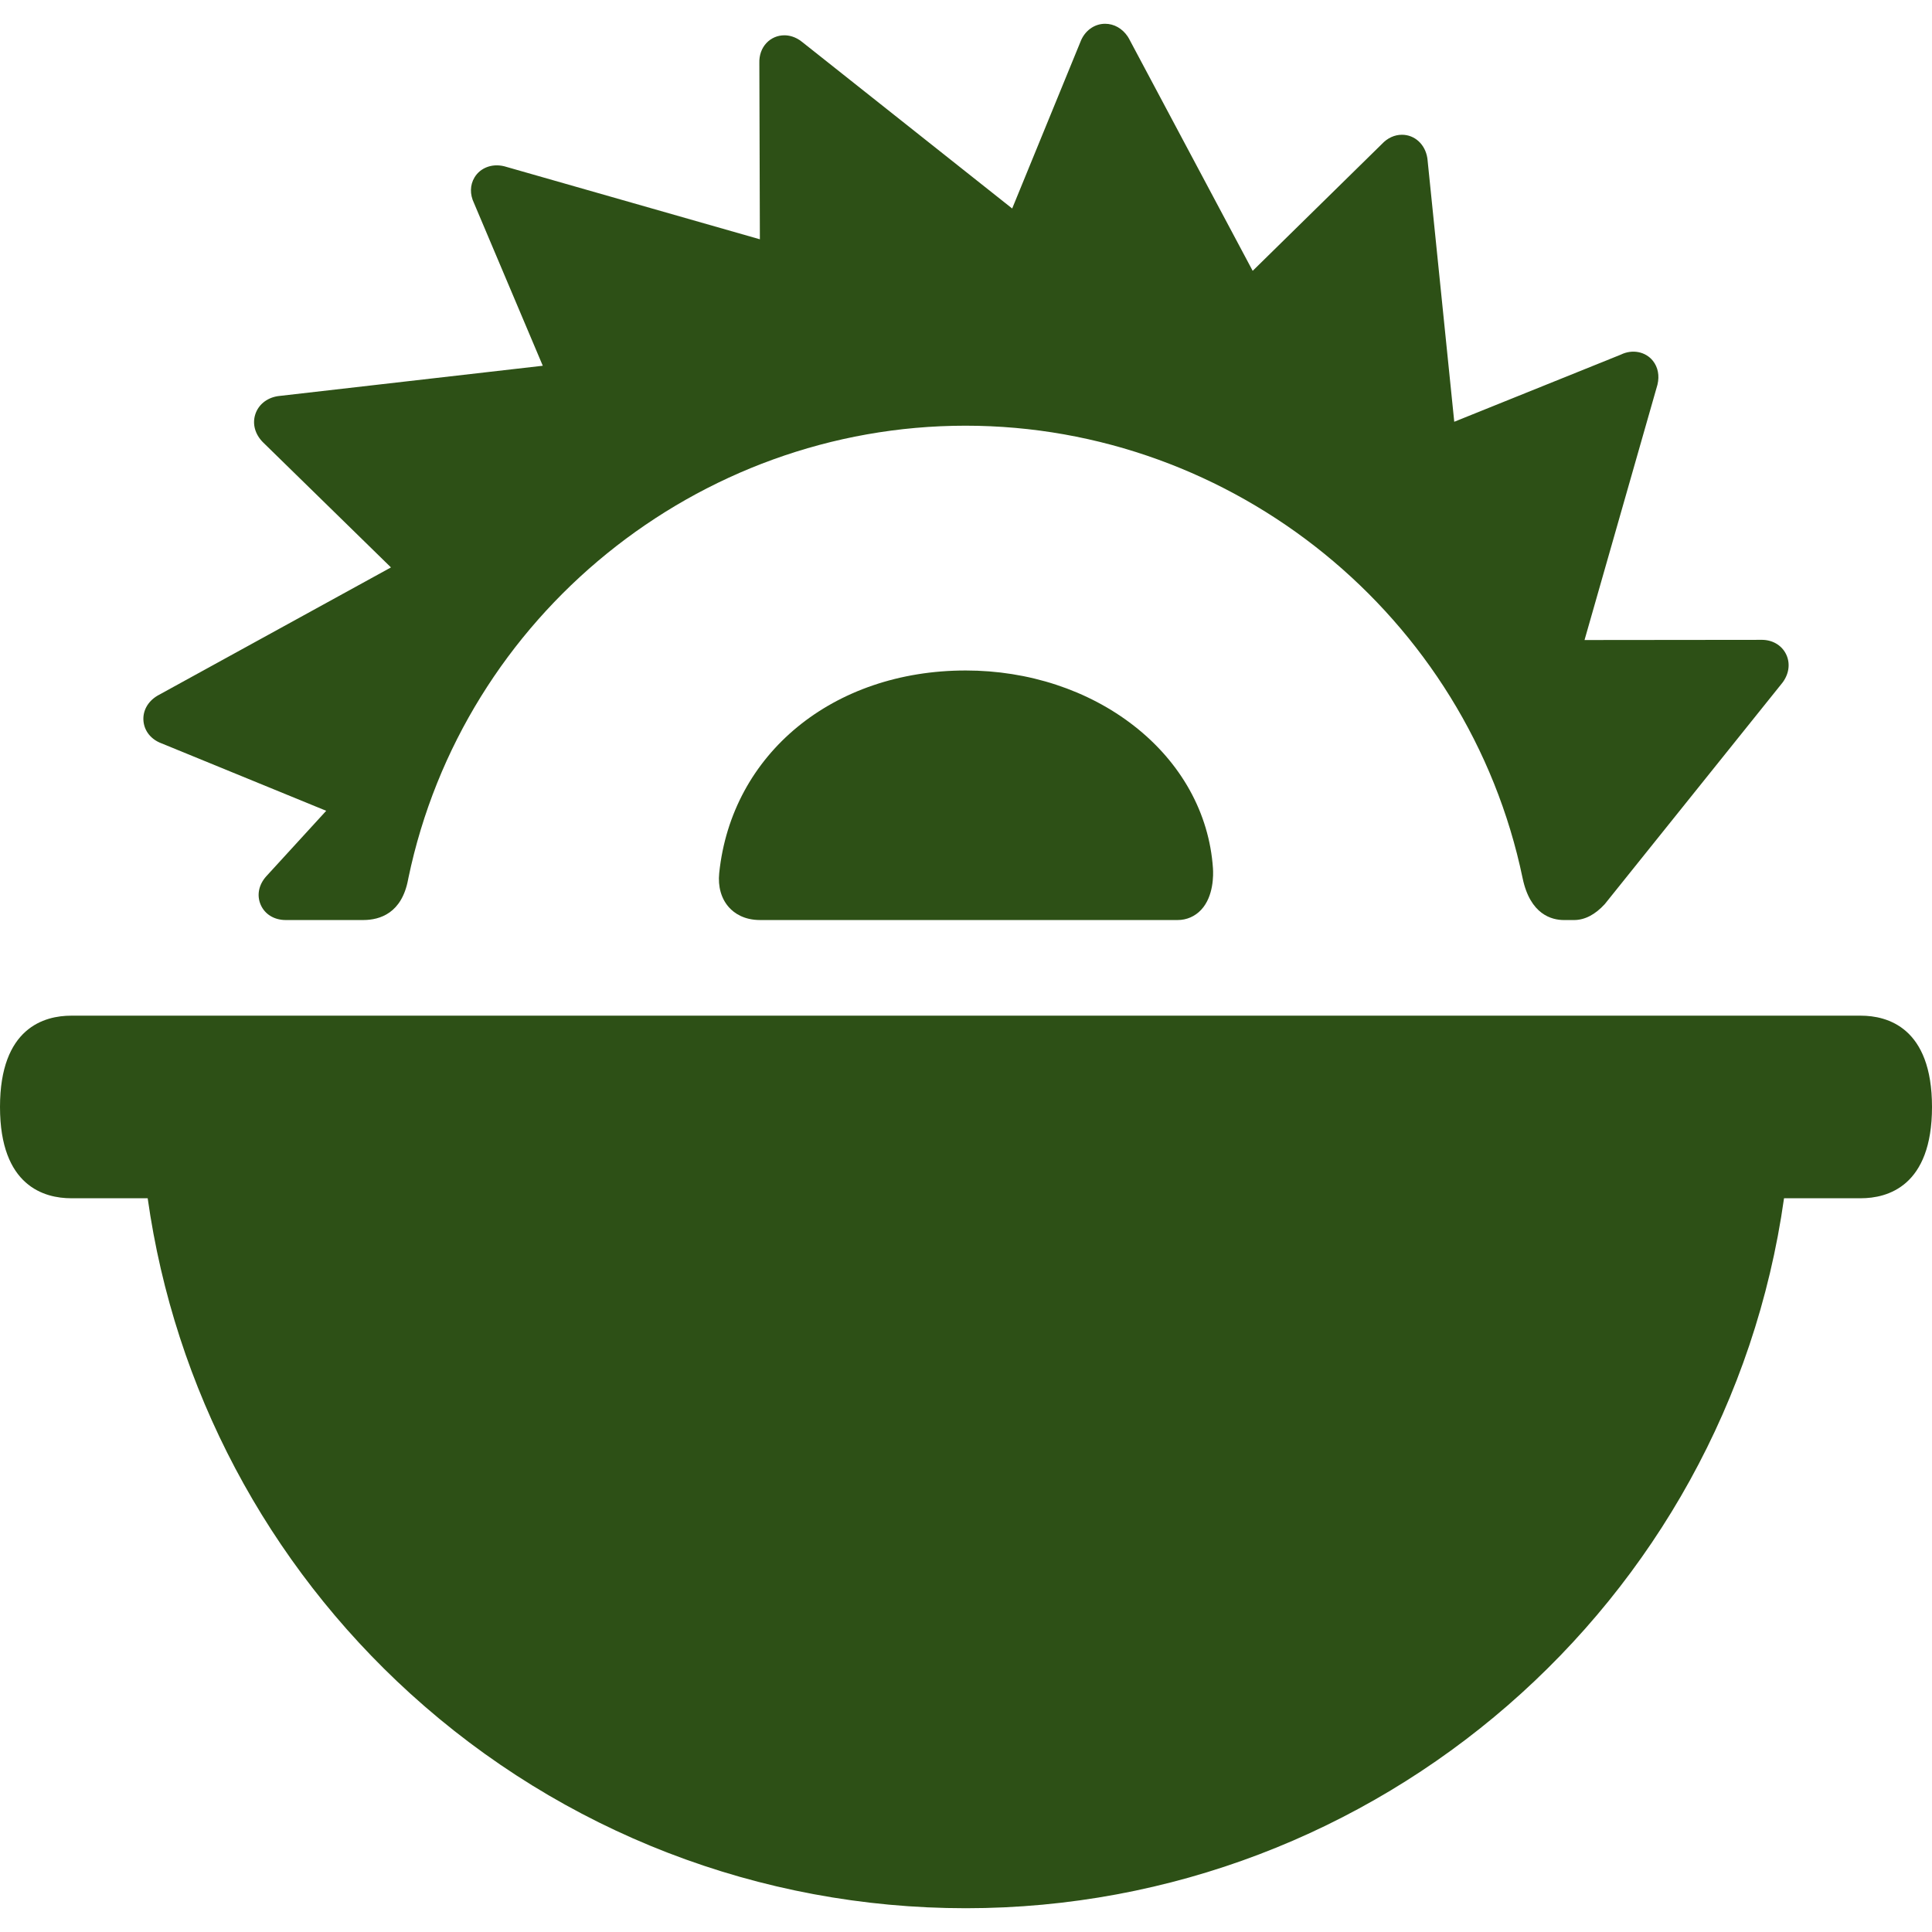 <?xml version="1.0" encoding="iso-8859-1"?>
<!-- Uploaded to: SVG Repo, www.svgrepo.com, Generator: SVG Repo Mixer Tools -->
<!DOCTYPE svg PUBLIC "-//W3C//DTD SVG 1.1//EN" "http://www.w3.org/Graphics/SVG/1.1/DTD/svg11.dtd">
<svg height="800px" width="800px" version="1.1" id="Capa_1" xmlns="http://www.w3.org/2000/svg" xmlns:xlink="http://www.w3.org/1999/xlink" 
	 viewBox="0 0 443.574 443.574" xml:space="preserve">
<style>
<![CDATA[
.logo-sawblade {
    transition: fill 0.3s ease;
}
.logo-handle {
    transition: fill 0.3s ease;
}
svg:hover .logo-sawblade,
.nav-logo:hover svg .logo-sawblade,
.logo-icon:hover .logo-sawblade {
    fill: #dc3545 !important;
}
]]>
</style>
<g>
	<path class="logo-handle" fill="#2d5016" d="M260.317,166.617c-10.498-8.176-24.201-12.678-38.582-12.678c-30.494,0-53.773,19.131-56.61,46.523
		c-0.321,3.106,0.476,5.898,2.247,7.861c1.197,1.328,3.408,2.91,7.141,2.91h95.869c2.065,0,3.981-0.834,5.396-2.348
		c2.902-3.106,2.808-8.081,2.709-9.532C277.631,186.701,271.178,175.074,260.317,166.617z"/>
	<path class="logo-sawblade" fill="#2d5016" d="M37.071,170.664l37.826,15.49L61.16,201.162c-1.773,1.948-2.258,4.412-1.295,6.592c0.963,2.179,3.111,3.48,5.746,3.48
		h17.77c3.904,0,8.861-1.608,10.311-9.271l0.078-0.4c12.56-60.161,66.349-103.827,127.9-103.827
		c61.577,0,115.371,43.688,127.911,103.88c1.744,8.369,6.698,9.619,9.496,9.619h2.297c2.472,0,4.85-1.23,7.068-3.653l40.757-50.793
		l0.172-0.229c1.446-2.03,1.689-4.448,0.649-6.466c-1.031-2.001-3.103-3.195-5.54-3.195c-0.081,0-0.164,0.001-0.247,0.004
		l-40.436,0.041l16.7-58.465l0.057-0.219c0.48-2.021,0.107-3.941-1.05-5.406c-1.673-2.117-4.71-2.744-7.382-1.432l-38.235,15.411
		L327.74,36.56l-0.035-0.269c-0.495-3.15-2.891-5.351-5.828-5.351c-1.699,0-3.322,0.747-4.593,2.11l-29.678,29.134L259.181,8.823
		l-0.272-0.452c-1.253-1.851-3.142-2.912-5.181-2.912c-2.51,0-4.723,1.632-5.678,4.172l-15.661,38.24L184.144,9.616
		c-1.557-1.248-3.066-1.51-4.058-1.51c-1.57,0-3.026,0.624-4.101,1.757c-1.123,1.183-1.704,2.818-1.645,4.621l0.122,40.455
		l-58.546-16.723l-0.215-0.057c-2.768-0.658-5.43,0.381-6.748,2.56c-1.059,1.75-1.101,3.889-0.128,5.903l15.794,37.352l-60.693,6.96
		l-0.3,0.044c-2.45,0.434-4.327,1.992-5.021,4.171c-0.694,2.179-0.065,4.537,1.745,6.37l29.411,28.756l-53.494,29.384l-0.184,0.107
		c-2.205,1.337-3.377,3.527-3.136,5.859C33.185,167.91,34.722,169.784,37.071,170.664z"/>
	<path class="logo-handle" fill="#2d5016" d="M427.225,233.192H16.349C10.243,233.192,0,235.914,0,254.151c0,18.237,10.243,20.96,16.349,20.96h17.558
		c6.162,43.667,27.382,83.817,60.278,113.716c34.971,31.784,80.275,49.288,127.569,49.288c94.475,0,174.719-69.875,187.847-163.004
		h17.624c6.105,0,16.349-2.723,16.349-20.96C443.574,235.914,433.331,233.192,427.225,233.192z"/>
</g>
</svg>